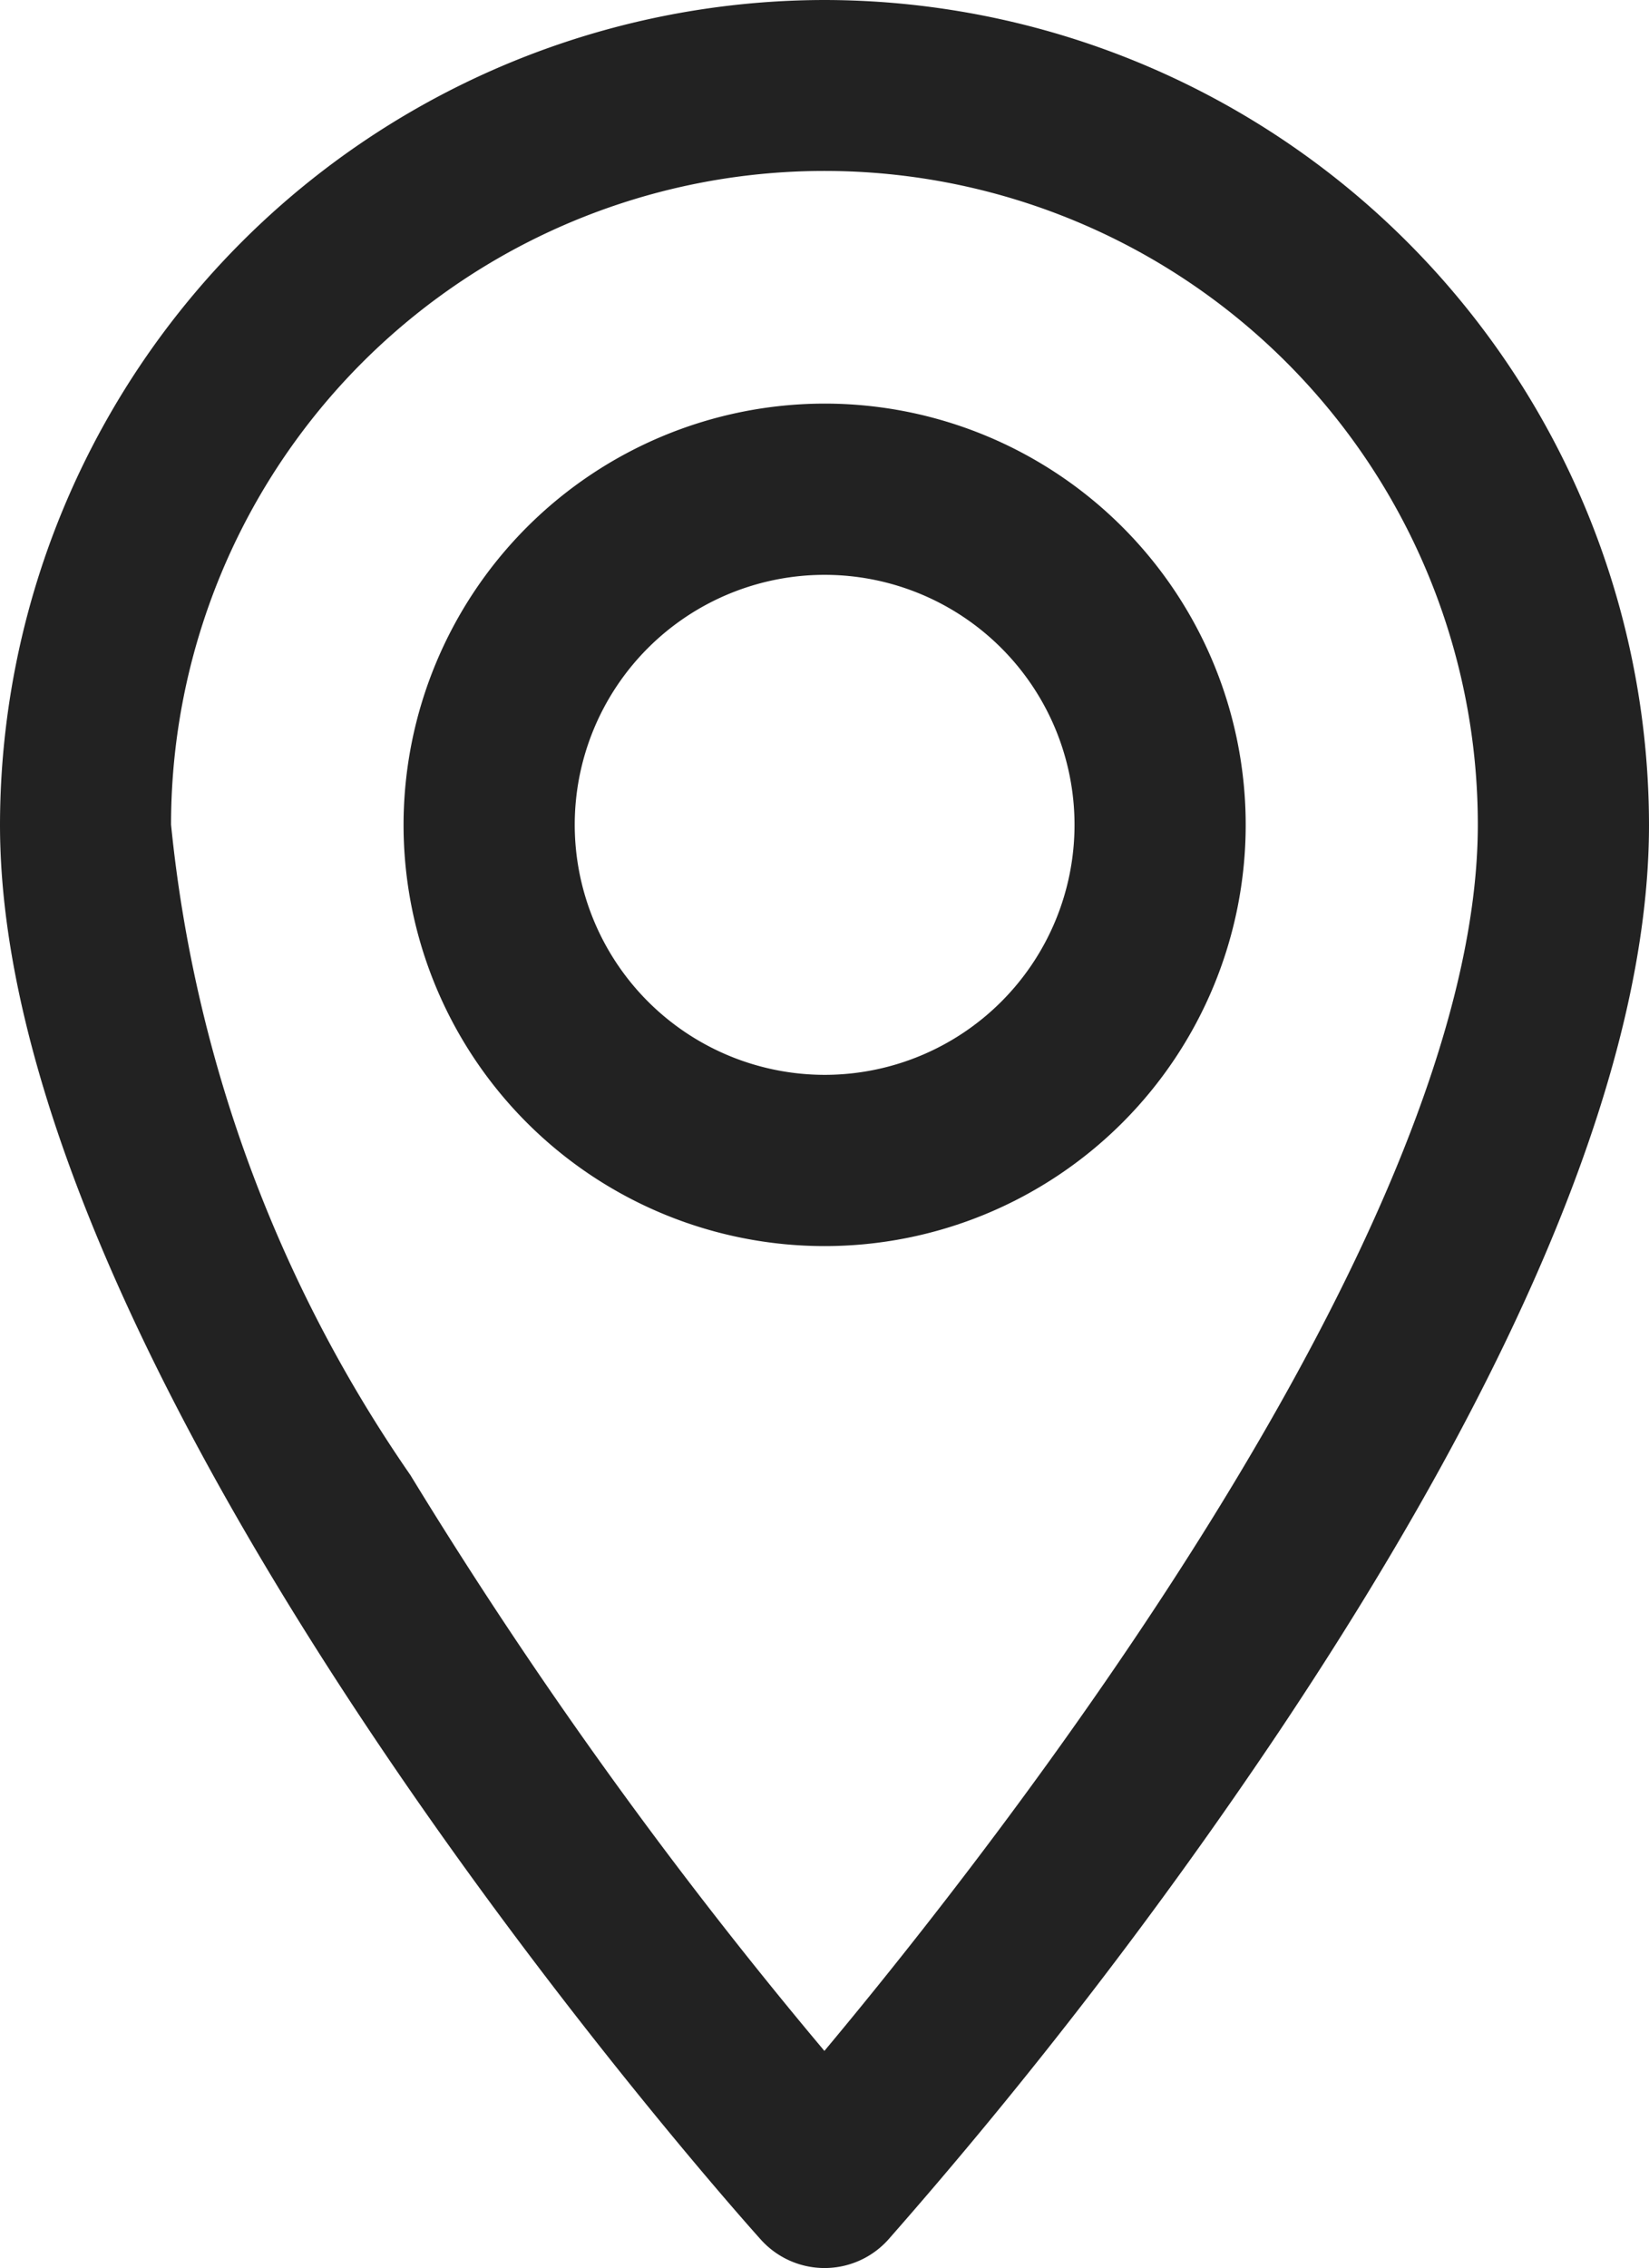 <svg xmlns="http://www.w3.org/2000/svg" width="13.092" height="18" viewBox="0 0 13.092 18">
  <g id="maps-and-flags" transform="translate(-70.473 0.1)">
    <g id="グループ_18" data-name="グループ 18" transform="translate(70.473 -0.1)">
      <g id="グループ_17" data-name="グループ 17" transform="translate(0)">
        <path id="パス_4567" data-name="パス 4567" d="M77.02,0a6.455,6.455,0,0,0-6.447,6.447c0,4.412,5.77,10.889,6.015,11.162a.581.581,0,0,0,.864,0c.246-.274,6.015-6.75,6.015-11.162A6.455,6.455,0,0,0,77.02,0Zm0,16.332c-1.942-2.307-5.286-6.857-5.286-9.885a5.286,5.286,0,1,1,10.573,0C82.307,9.475,78.963,14.025,77.02,16.332Z" transform="translate(-70.474 0.099)" fill="#222"/>
        <path id="パス_4567_-_アウトライン" data-name="パス 4567 - アウトライン" d="M77.019-.1a6.554,6.554,0,0,1,6.546,6.546c0,1.857-.987,4.276-2.932,7.188a38.99,38.99,0,0,1-3.108,4.04.68.68,0,0,1-1.011,0c-.247-.275-6.041-6.778-6.041-11.228A6.554,6.554,0,0,1,77.019-.1Zm0,17.8a.482.482,0,0,0,.358-.16,39.506,39.506,0,0,0,3.091-4.018c1.9-2.839,2.9-5.286,2.9-7.078a6.348,6.348,0,0,0-12.7,0c0,1.792,1,4.24,2.9,7.078a39.5,39.5,0,0,0,3.091,4.018A.482.482,0,0,0,77.019,17.7Zm0-16.641A5.391,5.391,0,0,1,82.4,6.446c0,3.379-4.064,8.469-5.309,9.949l-.076.09-.076-.09c-1.246-1.48-5.309-6.57-5.309-9.949A5.391,5.391,0,0,1,77.019,1.061Zm0,15.116c1.315-1.573,5.187-6.484,5.187-9.731a5.187,5.187,0,1,0-10.375,0,10.986,10.986,0,0,0,1.9,5.162A37.424,37.424,0,0,0,77.019,16.177Z" transform="translate(-70.473 0.1)" fill="#222"/>
      </g>
    </g>
    <g id="グループ_20" data-name="グループ 20" transform="translate(73.677 3.103)">
      <g id="グループ_19" data-name="グループ 19" transform="translate(0 0)">
        <path id="パス_4568" data-name="パス 4568" d="M165.952,92.134a3.244,3.244,0,1,0,3.244,3.244A3.247,3.247,0,0,0,165.952,92.134Zm0,5.327a2.083,2.083,0,1,1,2.083-2.083A2.085,2.085,0,0,1,165.952,97.461Z" transform="translate(-162.609 -92.035)" fill="#222"/>
        <path id="パス_4568_-_アウトライン" data-name="パス 4568 - アウトライン" d="M165.951,92.034a3.343,3.343,0,1,1-3.343,3.343A3.346,3.346,0,0,1,165.951,92.034Zm0,6.488a3.145,3.145,0,1,0-3.145-3.145A3.148,3.148,0,0,0,165.951,98.522Zm0-5.327a2.182,2.182,0,1,1-2.182,2.182A2.184,2.184,0,0,1,165.951,93.2Zm0,4.166a1.984,1.984,0,1,0-1.984-1.984A1.986,1.986,0,0,0,165.951,97.361Z" transform="translate(-162.608 -92.034)" fill="#222"/>
      </g>
    </g>
  </g>
</svg>
